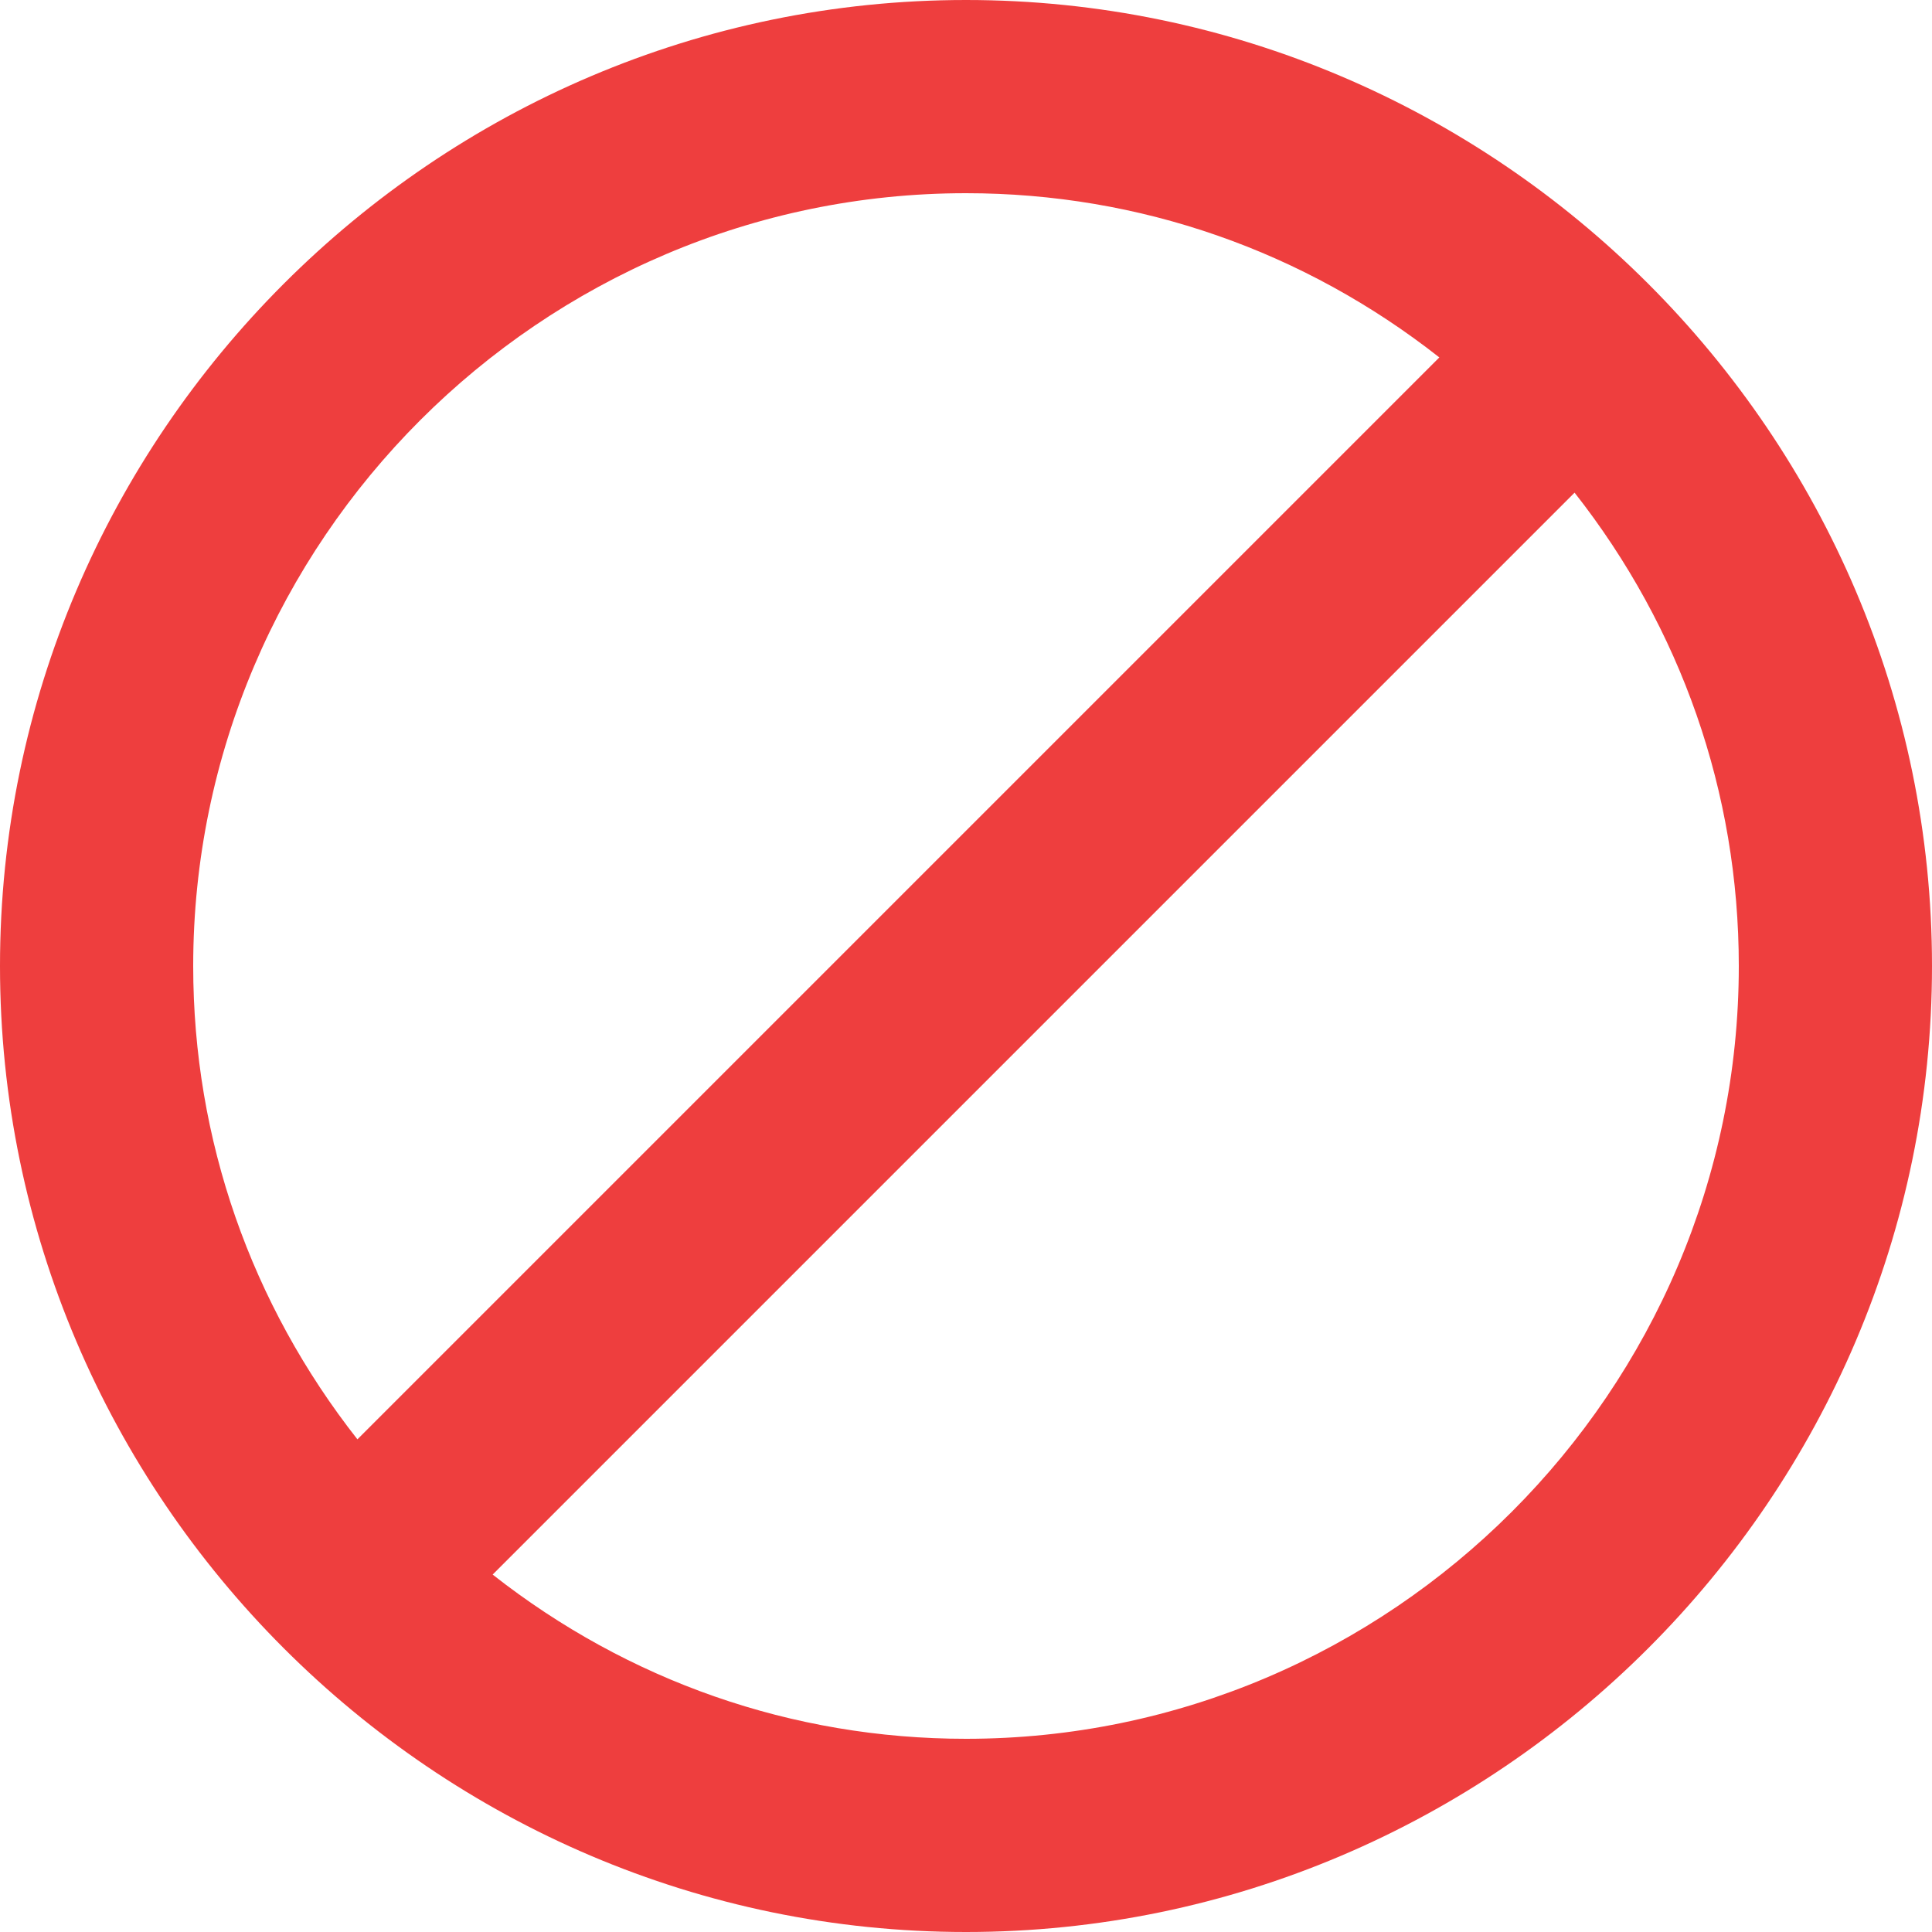 <?xml version="1.0" encoding="UTF-8"?> <svg xmlns="http://www.w3.org/2000/svg" width="20" height="20" viewBox="0 0 20 20" fill="none"><path d="M10 0C4.5 0 0 4.5 0 10C0 15.5 4.5 20 10 20C15.5 20 20 15.5 20 10C20 4.5 15.5 0 10 0ZM2 10C2 5.6 5.6 2 10 2C11.8 2 13.5 2.6 14.9 3.7L3.7 14.9C2.6 13.5 2 11.8 2 10ZM10 18C8.2 18 6.5 17.4 5.1 16.3L16.3 5.1C17.4 6.5 18 8.2 18 10C18 14.4 14.4 18 10 18Z" fill="#EE3E3E"></path></svg> 